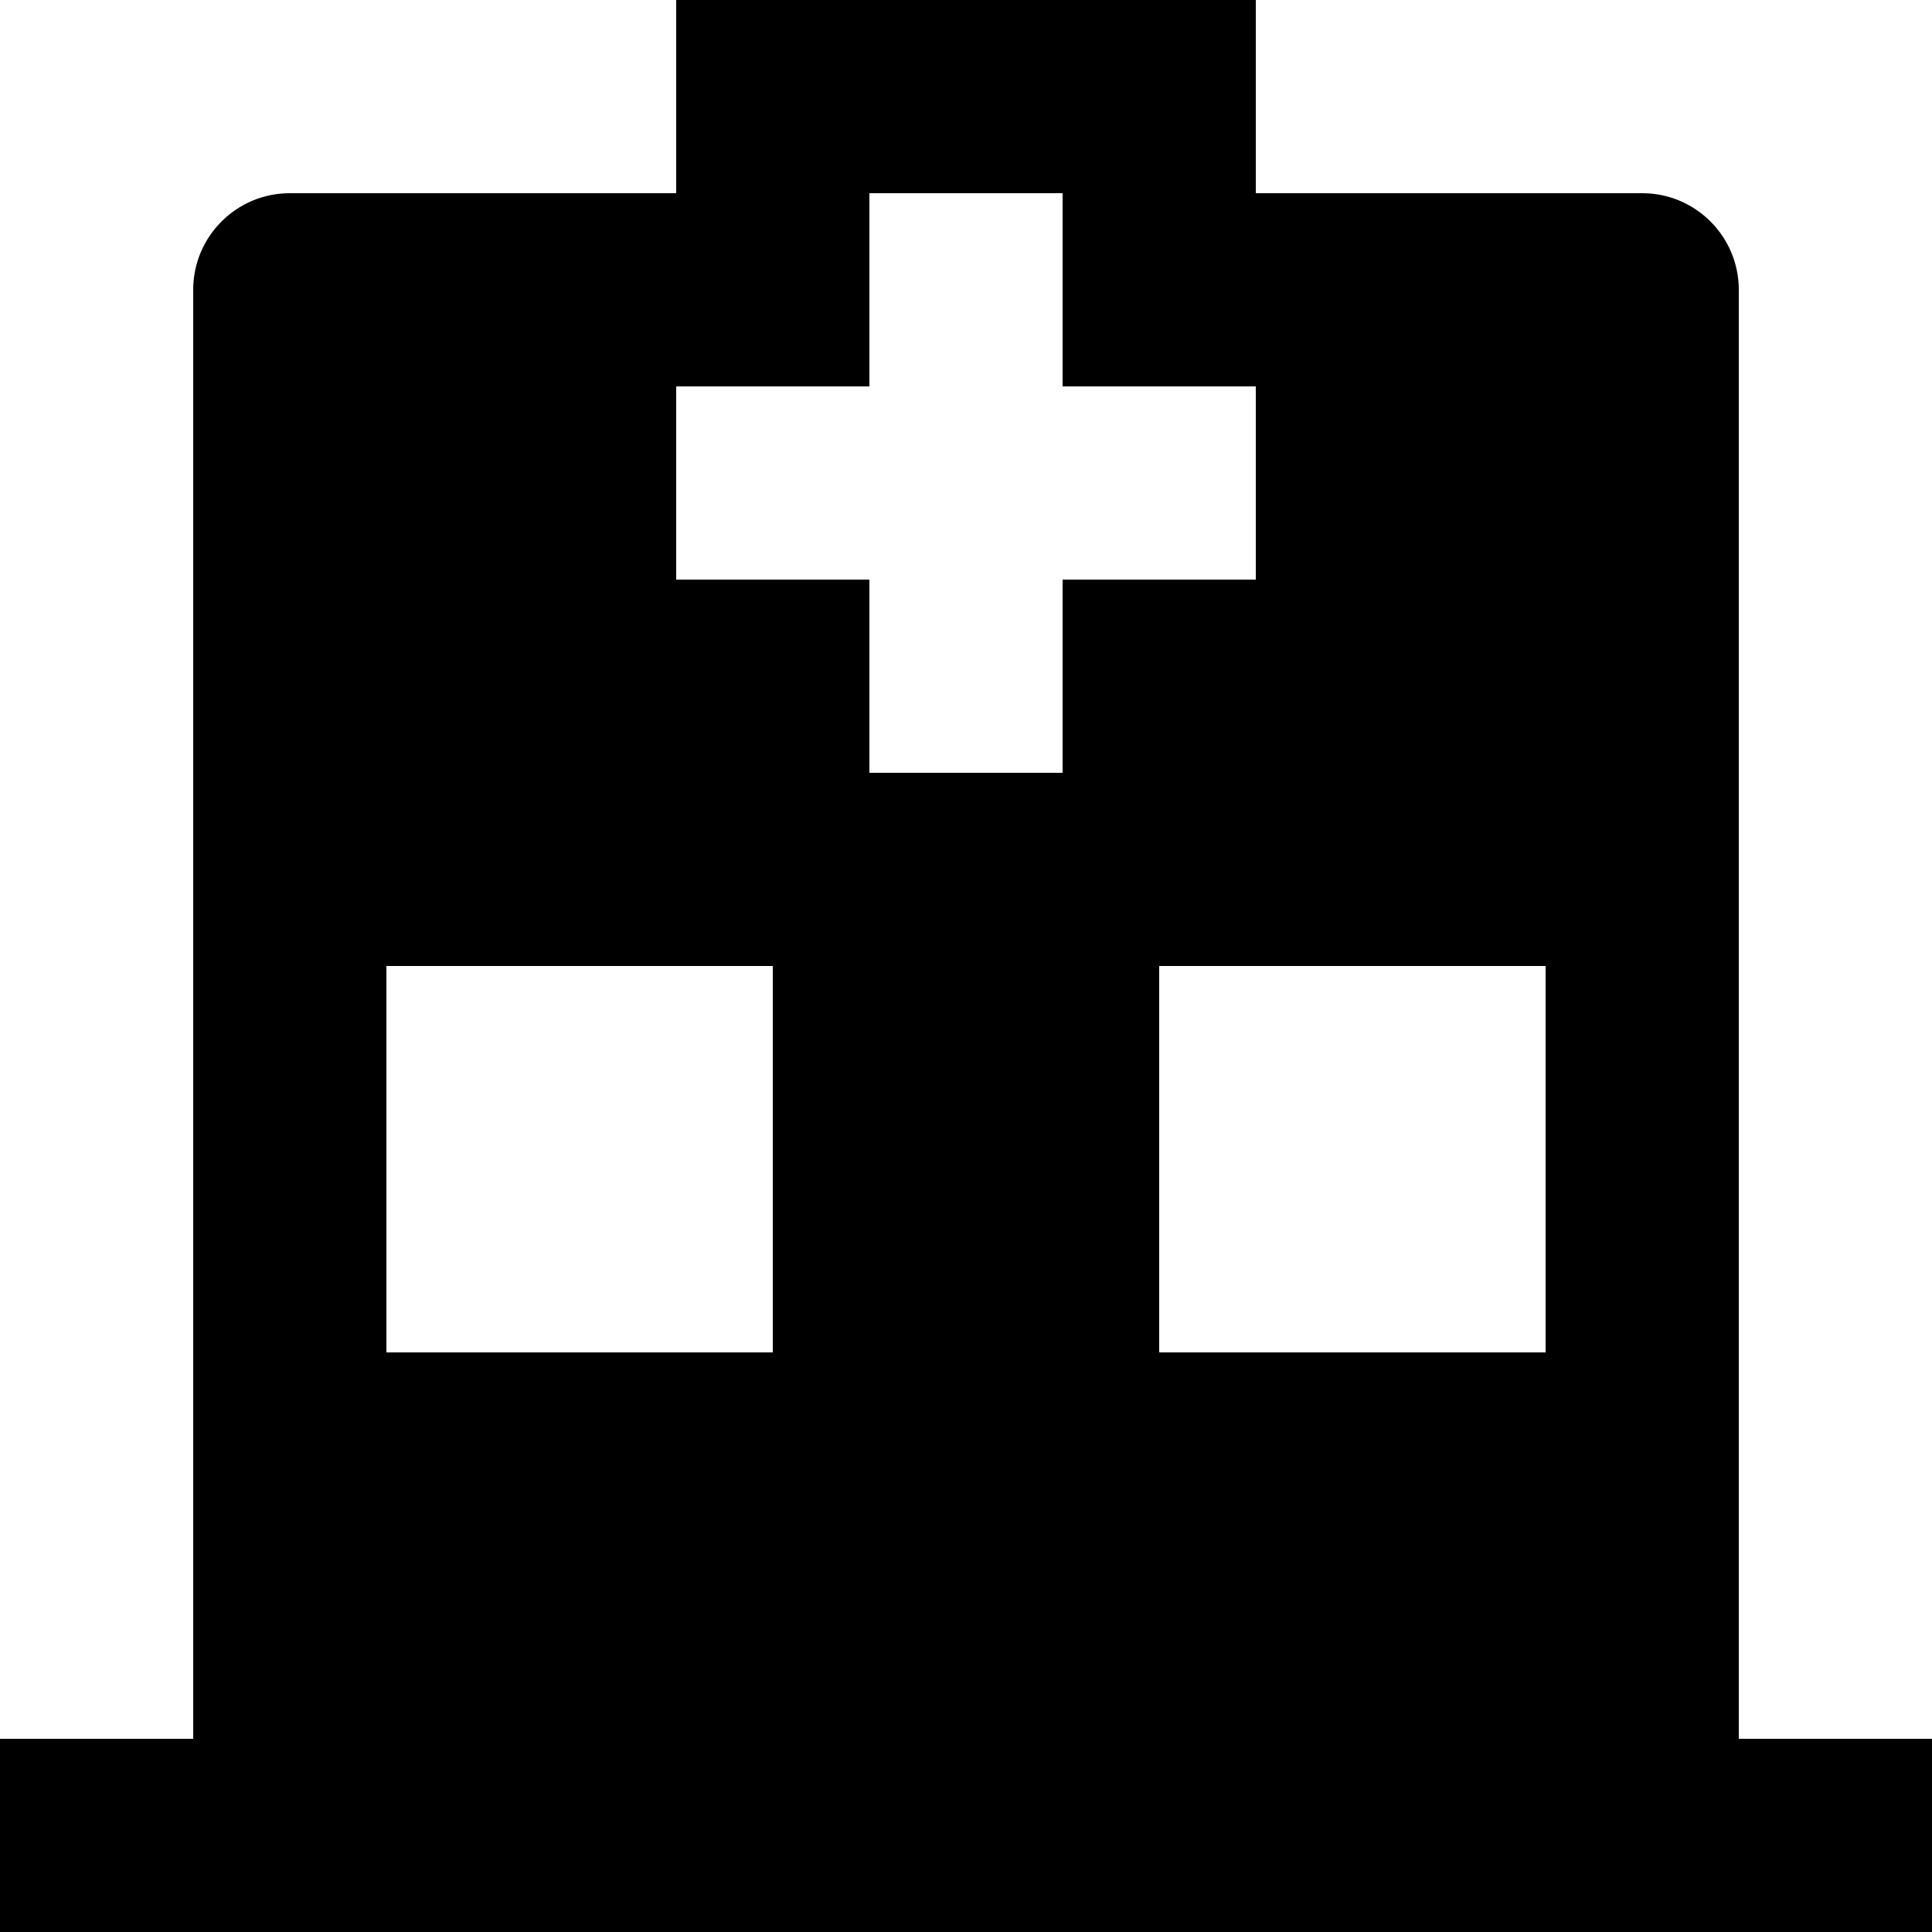 <?xml version="1.0" encoding="UTF-8"?> <svg xmlns="http://www.w3.org/2000/svg" width="20" height="20" viewBox="0 0 20 20" fill="none"><path fill-rule="evenodd" clip-rule="evenodd" d="M7 0H13V2H15H17C17.552 2 18 2.448 18 3V18H20V20H0V18H2V3C2 2.448 2.448 2 3 2H5H7V0ZM9 2H11V4H13V6H11V8H9V6H7V4L9 4V2ZM4 10H8V14H4V10ZM16 10H12V14H16V10Z" fill="black"></path></svg> 